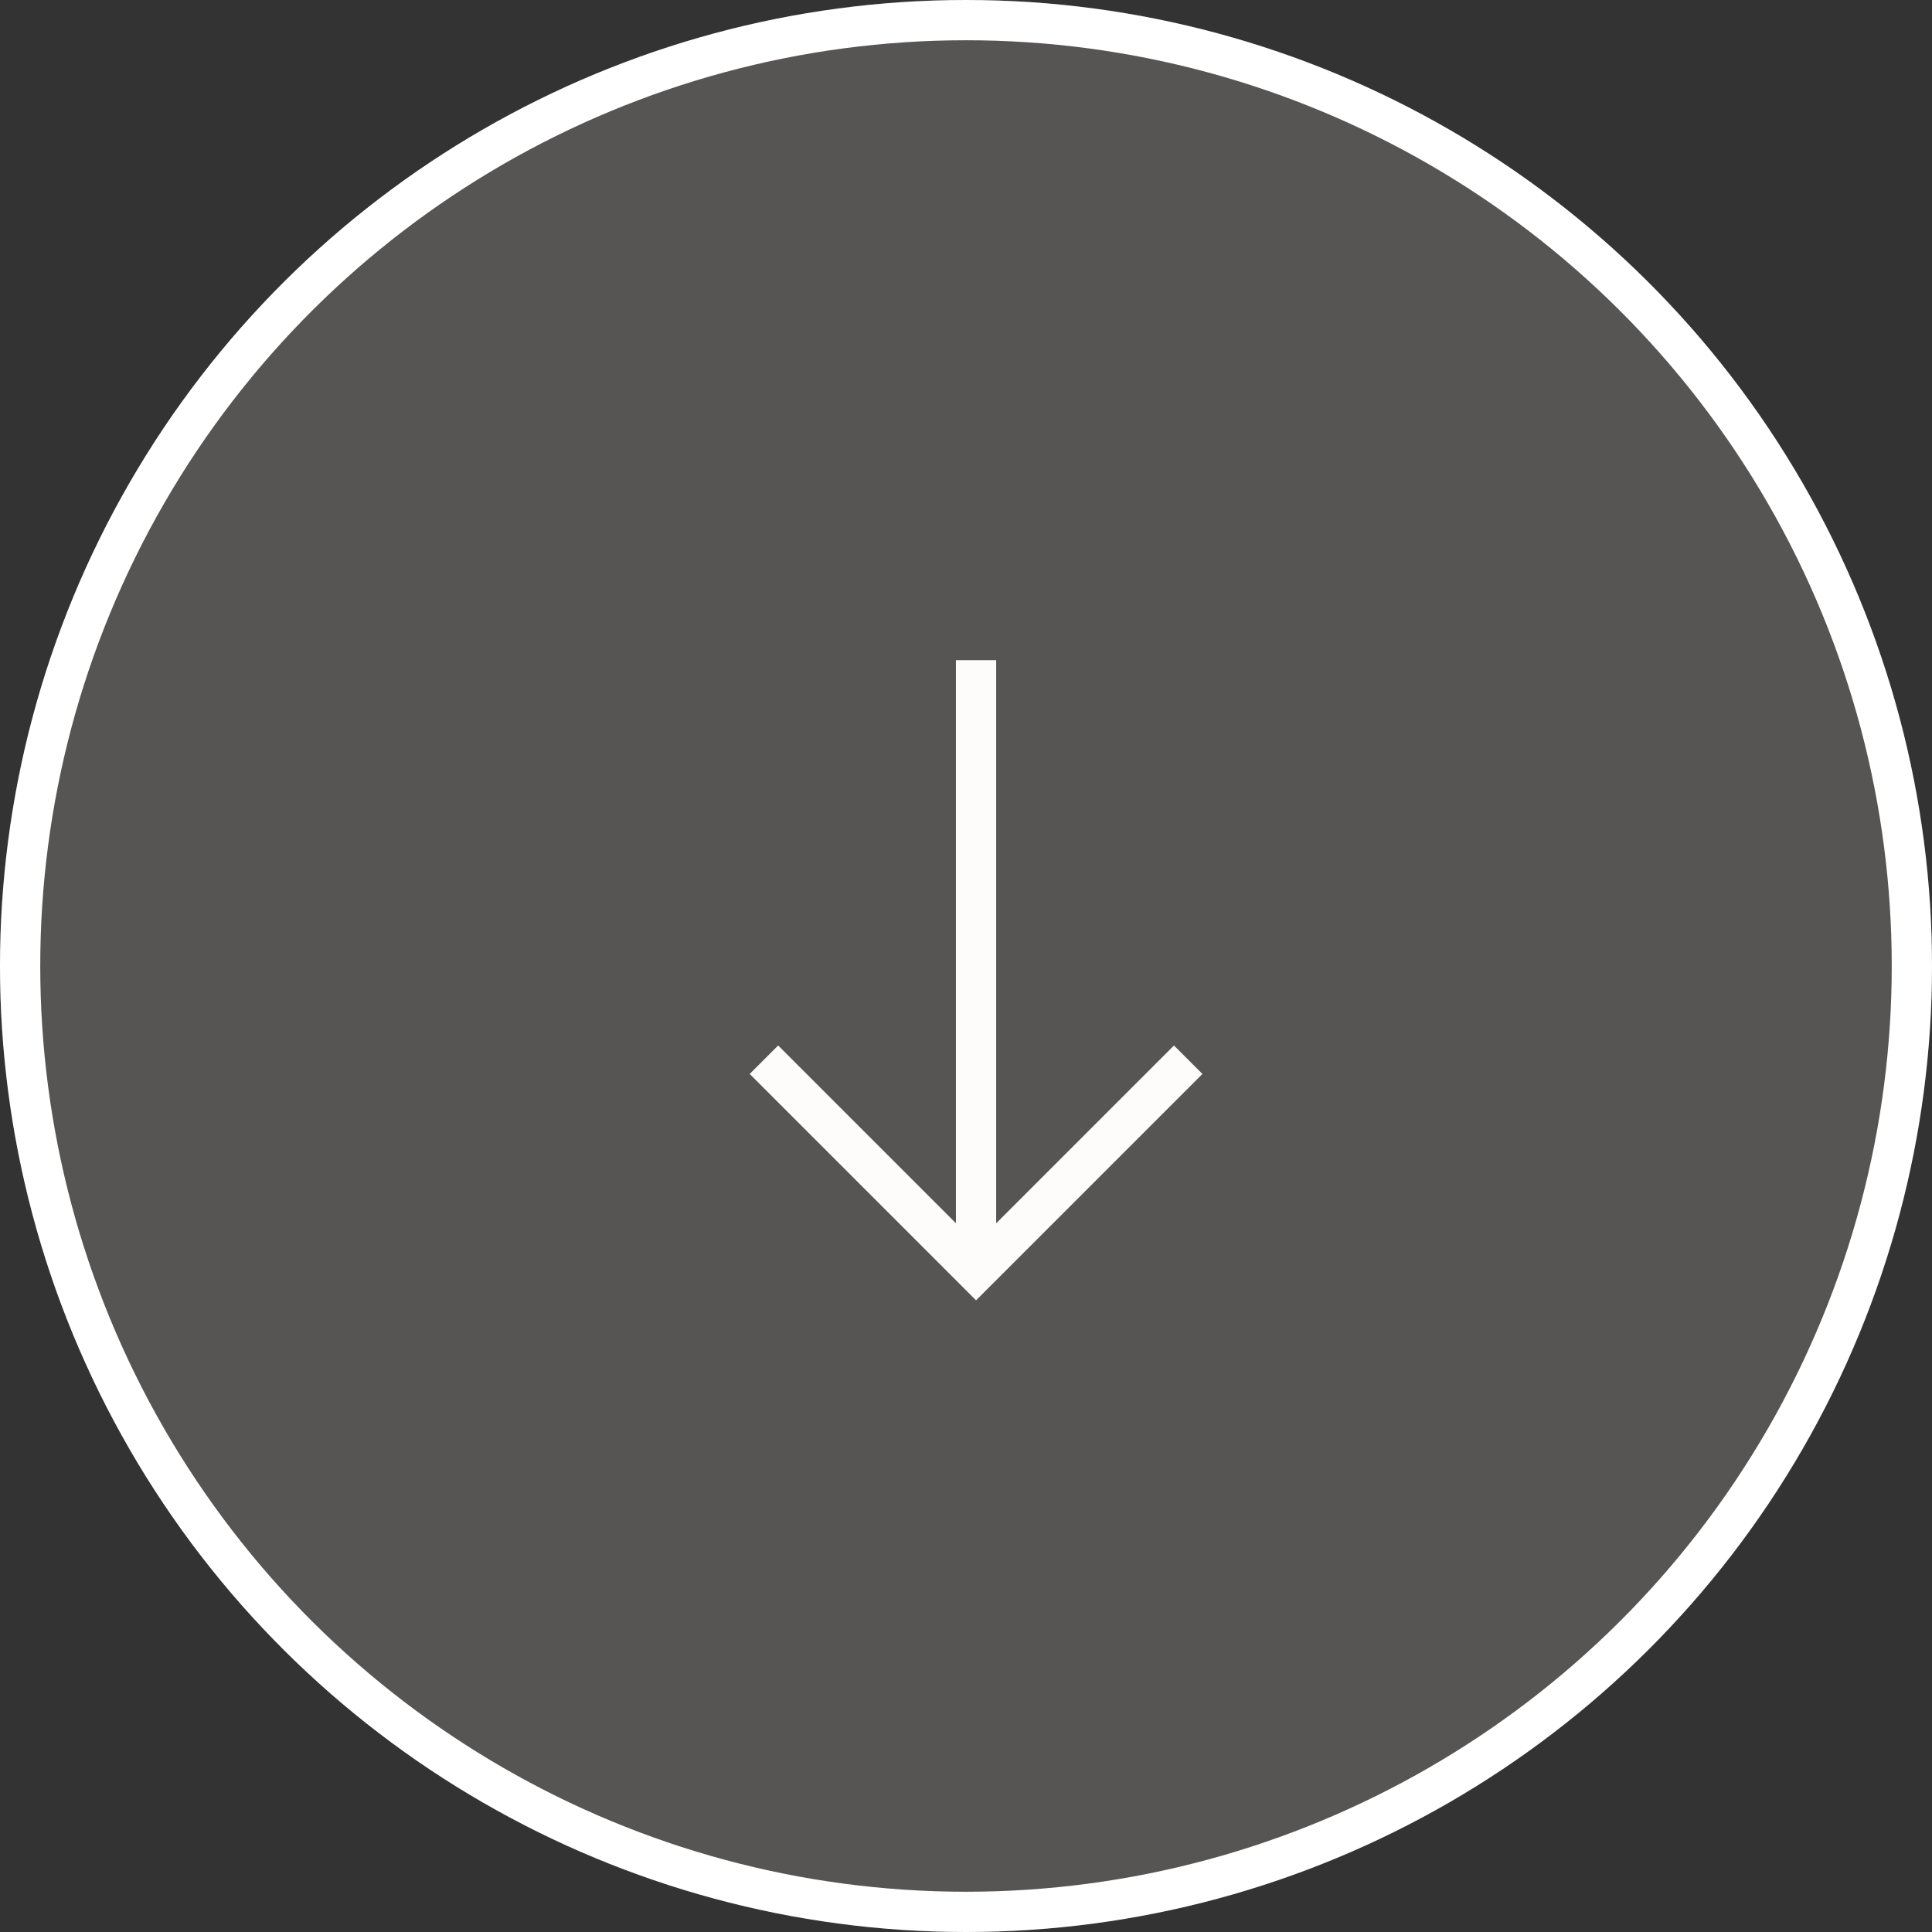 <svg xmlns="http://www.w3.org/2000/svg" width="96" height="96" viewBox="0 0 96 96">
  <rect x="0" y="0" width="96" height="96" fill="#333333" stroke="none"/>
  <g id="Groupe_6" data-name="Groupe 6" transform="translate(-1163 302) rotate(-90)">
    <g id="Groupe_5" data-name="Groupe 5" transform="translate(-432.37 2543.663) rotate(-90)">
      <path id="Tracé_12" data-name="Tracé 12" d="M1321.622,681.713l10.541-10.541,10.541,10.541" fill="none" stroke="#fff" stroke-miterlimit="10" stroke-width="2"/>
      <line id="Ligne_1" data-name="Ligne 1" y1="30.395" transform="translate(1332.163 671.172)" fill="none" stroke="#fff" stroke-miterlimit="10" stroke-width="2"/>
    </g>
    <g id="Ellipse_1" data-name="Ellipse 1" transform="translate(206 1163)" fill="rgba(246,242,236,0.18)" stroke="#fff" stroke-width="2">
      <circle cx="48" cy="48" r="48" stroke="none"/>
      <circle cx="48" cy="48" r="47" fill="none"/>
    </g>
  </g>
</svg>
